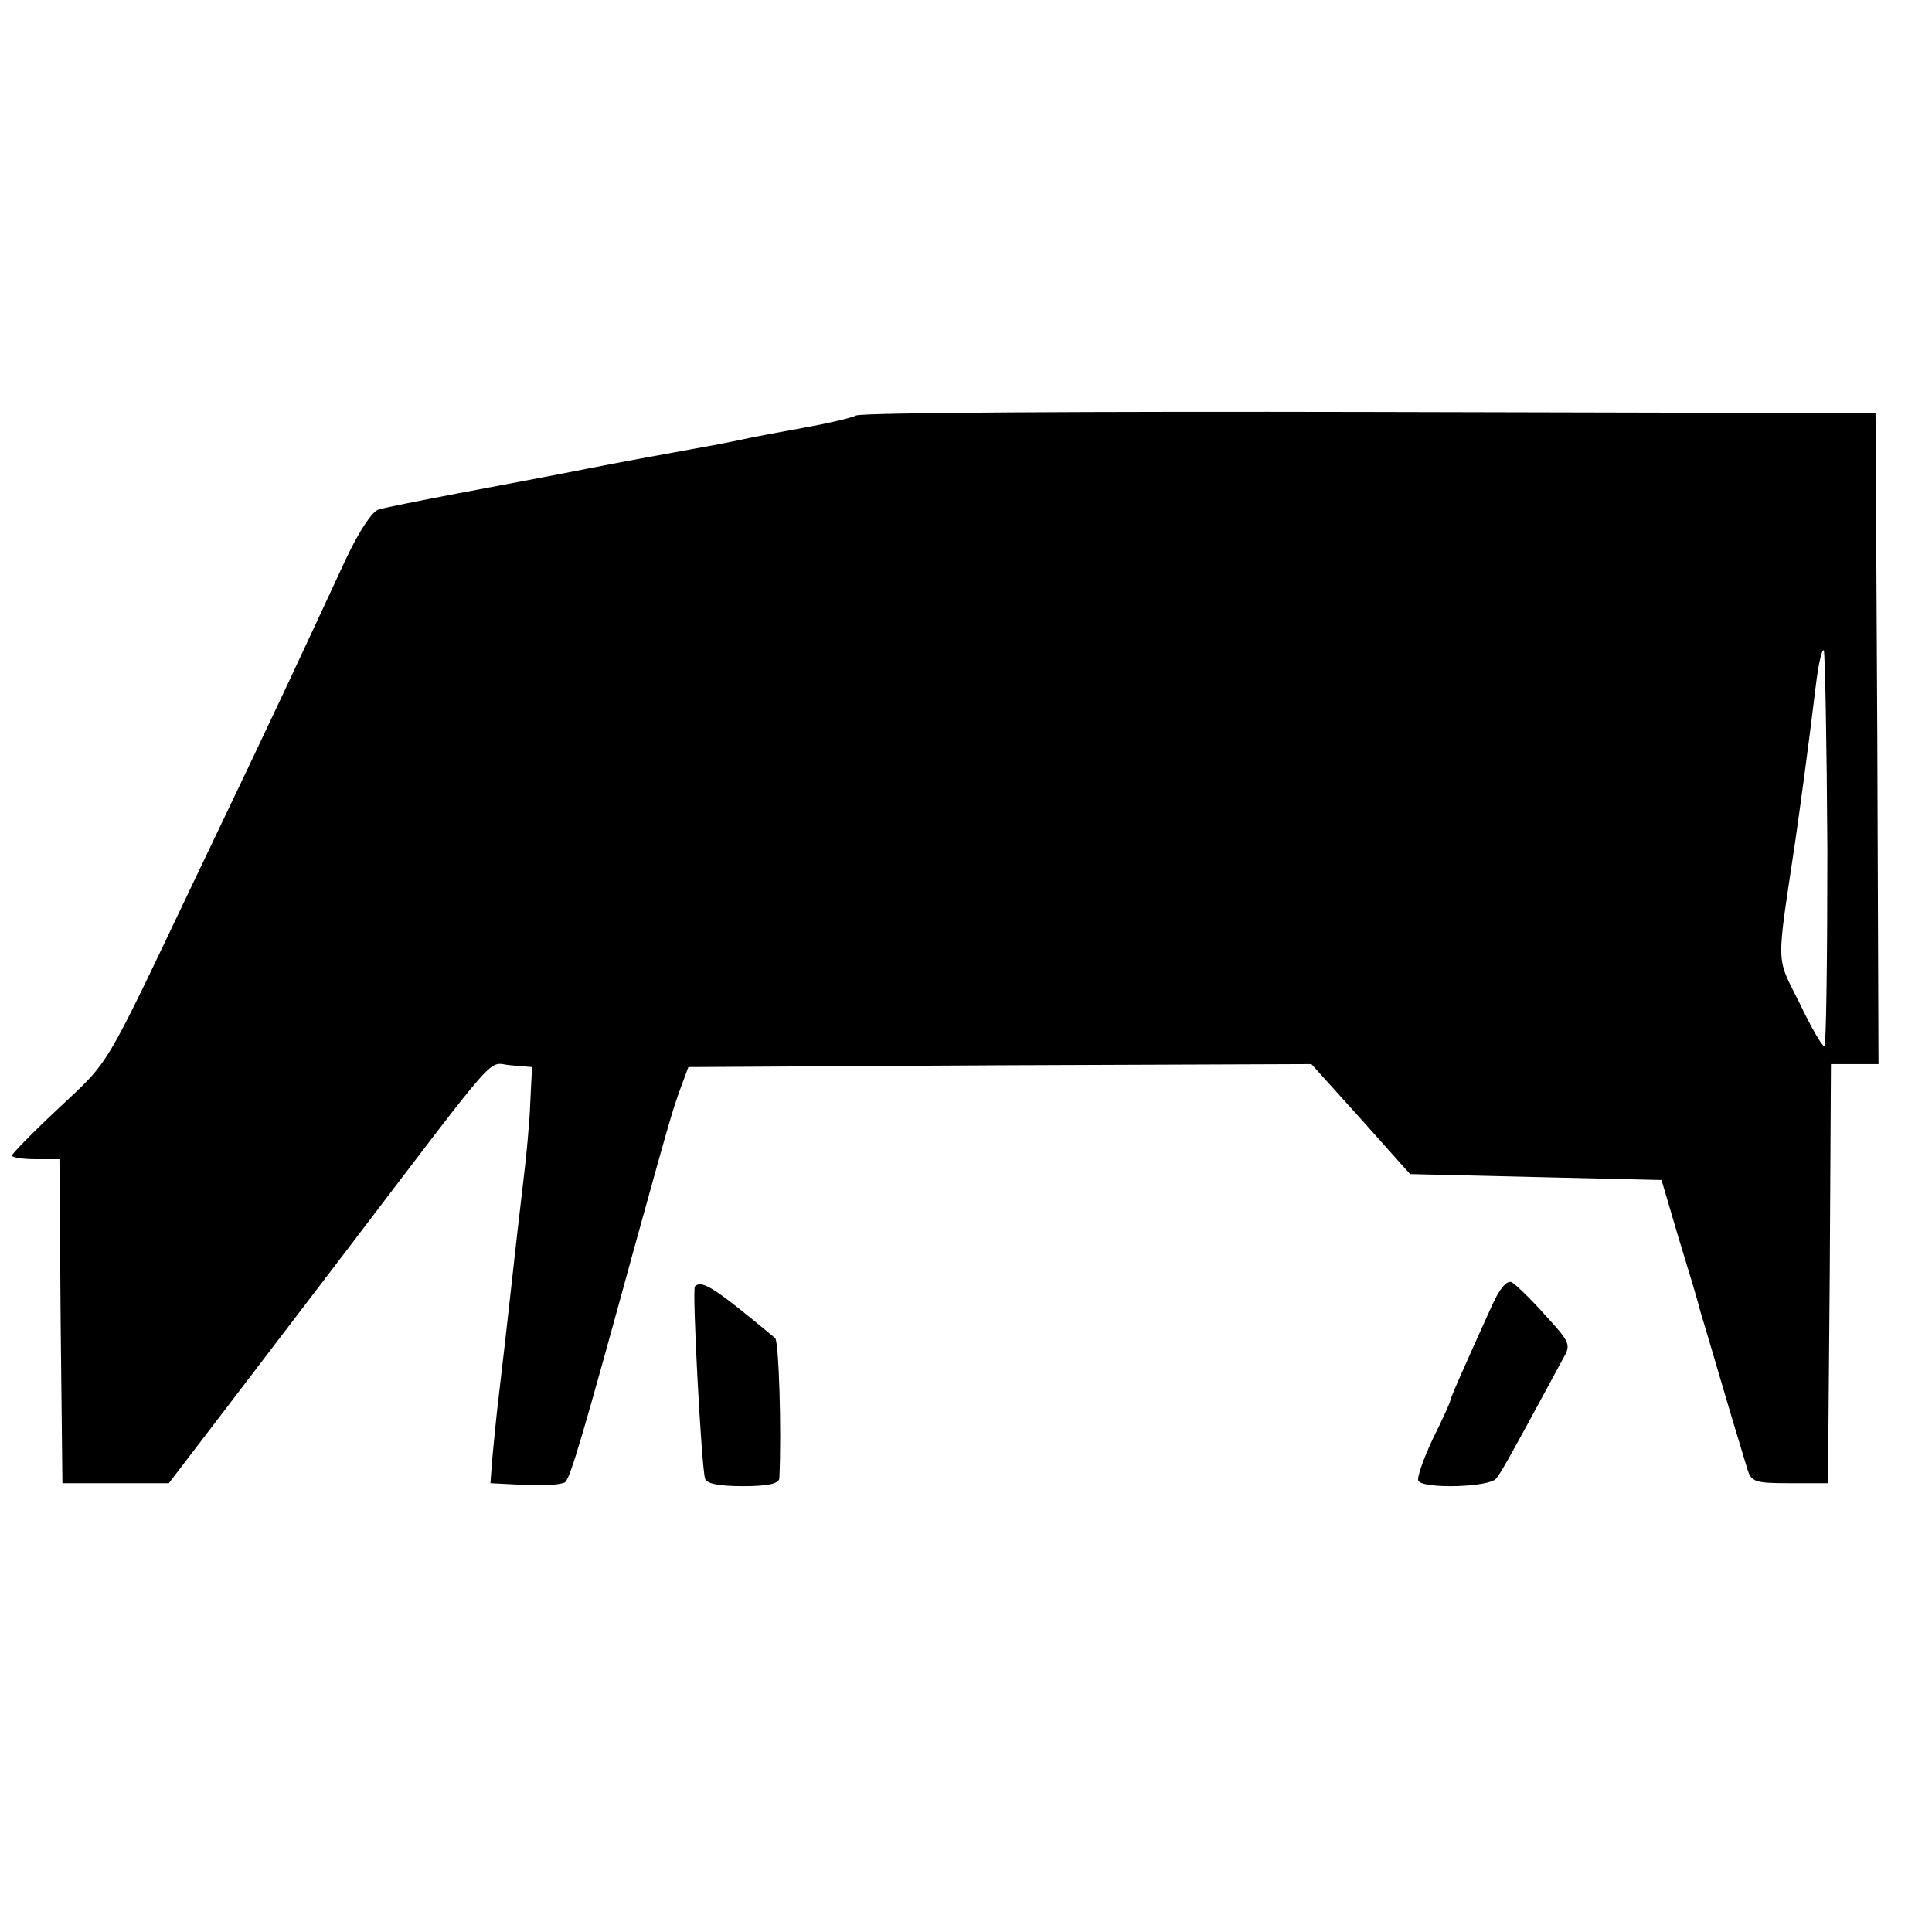 <?xml version="1.0" standalone="no"?>
<!DOCTYPE svg PUBLIC "-//W3C//DTD SVG 20010904//EN"
 "http://www.w3.org/TR/2001/REC-SVG-20010904/DTD/svg10.dtd">
<svg version="1.0" xmlns="http://www.w3.org/2000/svg"
 width="325pt" height="325pt" viewBox="0 0 325 325"
 preserveAspectRatio="xMidYMid meet">
<g transform="translate(0,325) scale(0.1,-0.1)"
fill="#000000" stroke="none">
<path d="M1440 2551 c-8 -4 -46 -13 -85 -20 -38 -7 -88 -16 -110 -21 -22 -5
-67 -13 -100 -19 -33 -6 -105 -19 -160 -30 -55 -11 -152 -29 -215 -41 -63 -12
-123 -24 -133 -27 -11 -3 -33 -37 -54 -81 -92 -198 -111 -240 -258 -547 -152
-319 -139 -297 -225 -378 -44 -41 -80 -78 -80 -81 0 -3 18 -6 40 -6 l40 0 2
-272 3 -273 90 0 89 0 88 115 c48 63 141 185 206 270 272 357 240 321 281 318
l36 -3 -3 -60 c-1 -33 -7 -94 -12 -135 -5 -41 -14 -120 -20 -175 -6 -55 -15
-134 -20 -175 -5 -41 -10 -93 -12 -115 l-3 -40 59 -3 c32 -2 63 1 67 5 9 9 30
80 113 383 65 235 67 241 81 280 l13 35 524 3 524 2 83 -92 83 -93 211 -5 212
-5 28 -95 c16 -52 33 -108 37 -125 5 -16 23 -77 40 -135 17 -58 35 -116 39
-130 7 -23 12 -25 72 -25 l64 0 3 353 2 352 40 0 40 0 -2 548 -3 547 -850 2
c-467 1 -857 -1 -865 -6z m1634 -731 c0 -181 -2 -330 -5 -330 -4 0 -23 33 -42
73 -40 80 -39 57 -7 272 9 64 19 134 36 273 4 29 9 50 12 48 2 -3 5 -154 6
-336z"/>
<path d="M2509 1052 c-12 -26 -32 -71 -45 -100 -13 -29 -24 -55 -24 -57 0 -3
-13 -32 -30 -66 -16 -34 -27 -66 -24 -70 8 -14 120 -11 131 4 6 6 29 48 53 92
24 44 50 92 58 107 15 26 15 28 -29 76 -24 27 -50 52 -56 55 -8 4 -21 -11 -34
-41z"/>
<path d="M1169 1086 c-5 -5 11 -304 17 -323 2 -9 24 -13 64 -13 41 0 60 4 61
13 4 82 -1 231 -7 236 -100 83 -123 99 -135 87z"/>
</g>
</svg>
